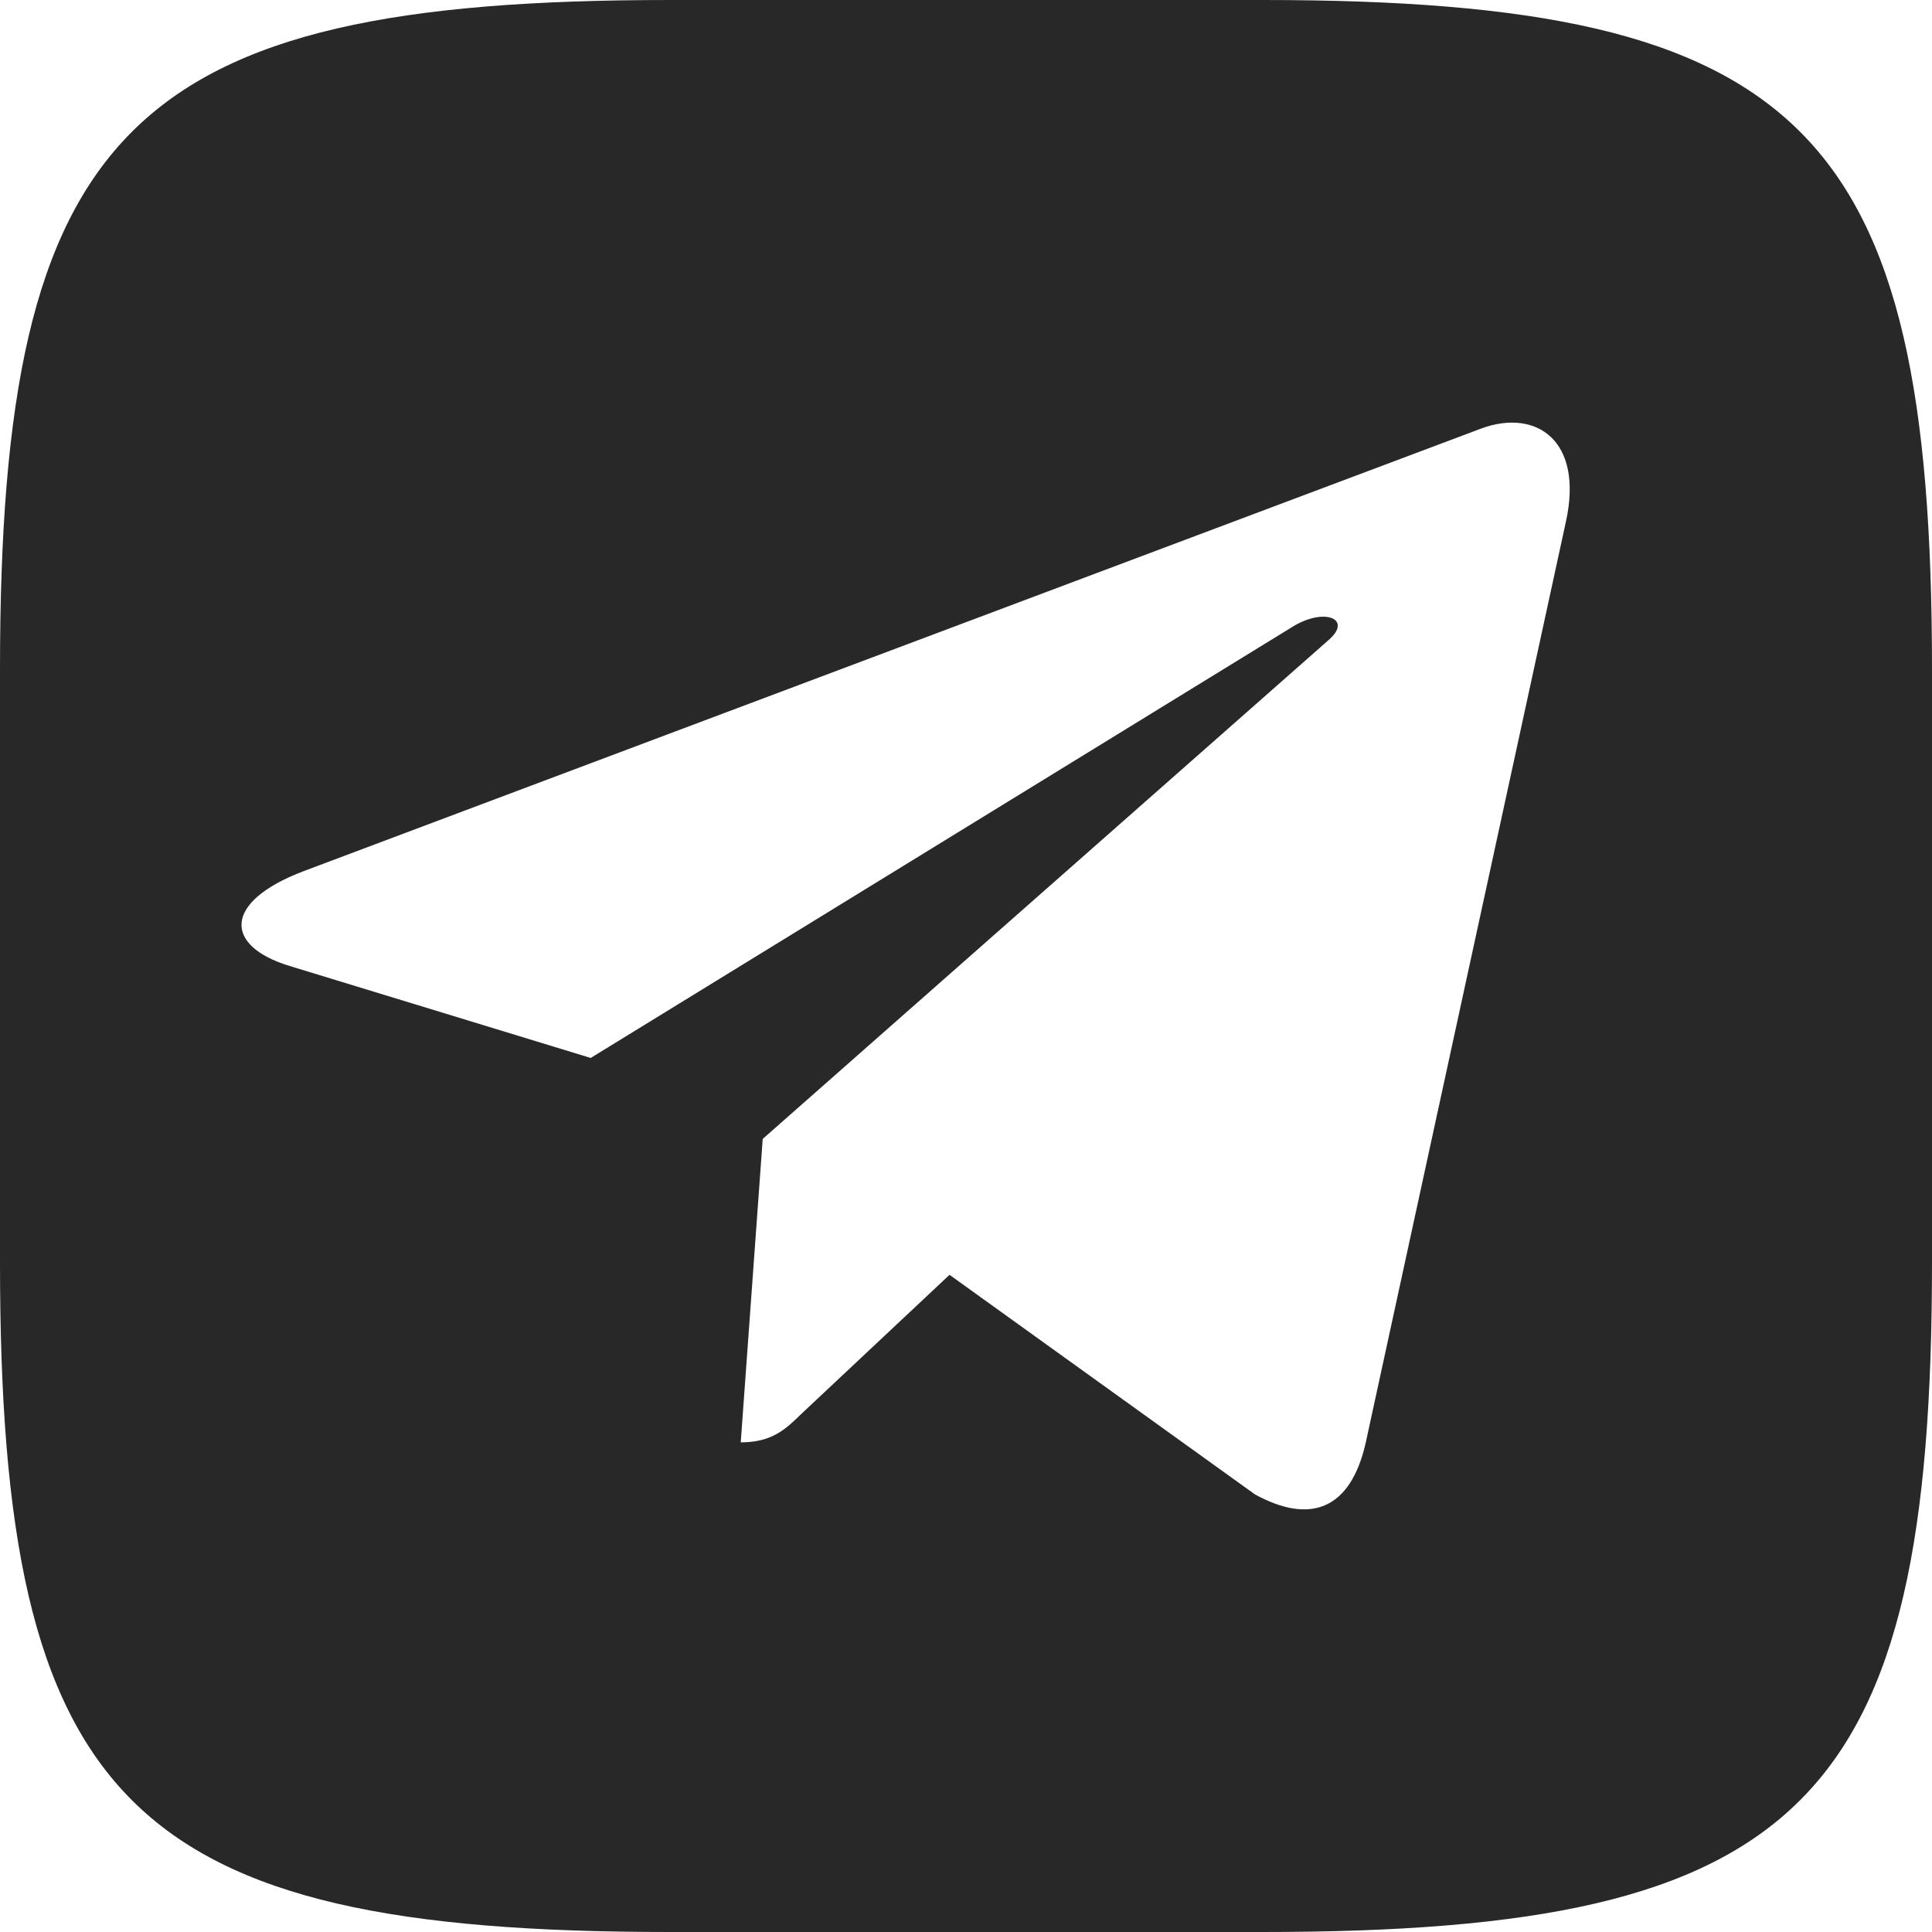 <?xml version="1.0" encoding="UTF-8"?> <svg xmlns="http://www.w3.org/2000/svg" width="32" height="32" viewBox="0 0 32 32" fill="none"><path fill-rule="evenodd" clip-rule="evenodd" d="M11.088 0H20.912C29.872 0 32 2.128 32 11.088V20.912C32 29.872 29.872 32 20.912 32H11.088C2.128 32 0 29.872 0 20.912V11.088C0 2.128 2.128 0 11.088 0ZM22.617 23.913L25.937 8.638C26.232 7.291 25.442 6.765 24.538 7.096L5.021 14.432C3.69 14.94 3.709 15.668 4.795 15.999L9.784 17.523L21.375 10.402C21.919 10.047 22.416 10.244 22.008 10.599L12.633 18.864L12.269 23.89C12.79 23.89 13.016 23.67 13.286 23.406L15.727 21.115L20.786 24.752C21.714 25.26 22.367 24.991 22.617 23.913Z" fill="#282828"></path></svg> 